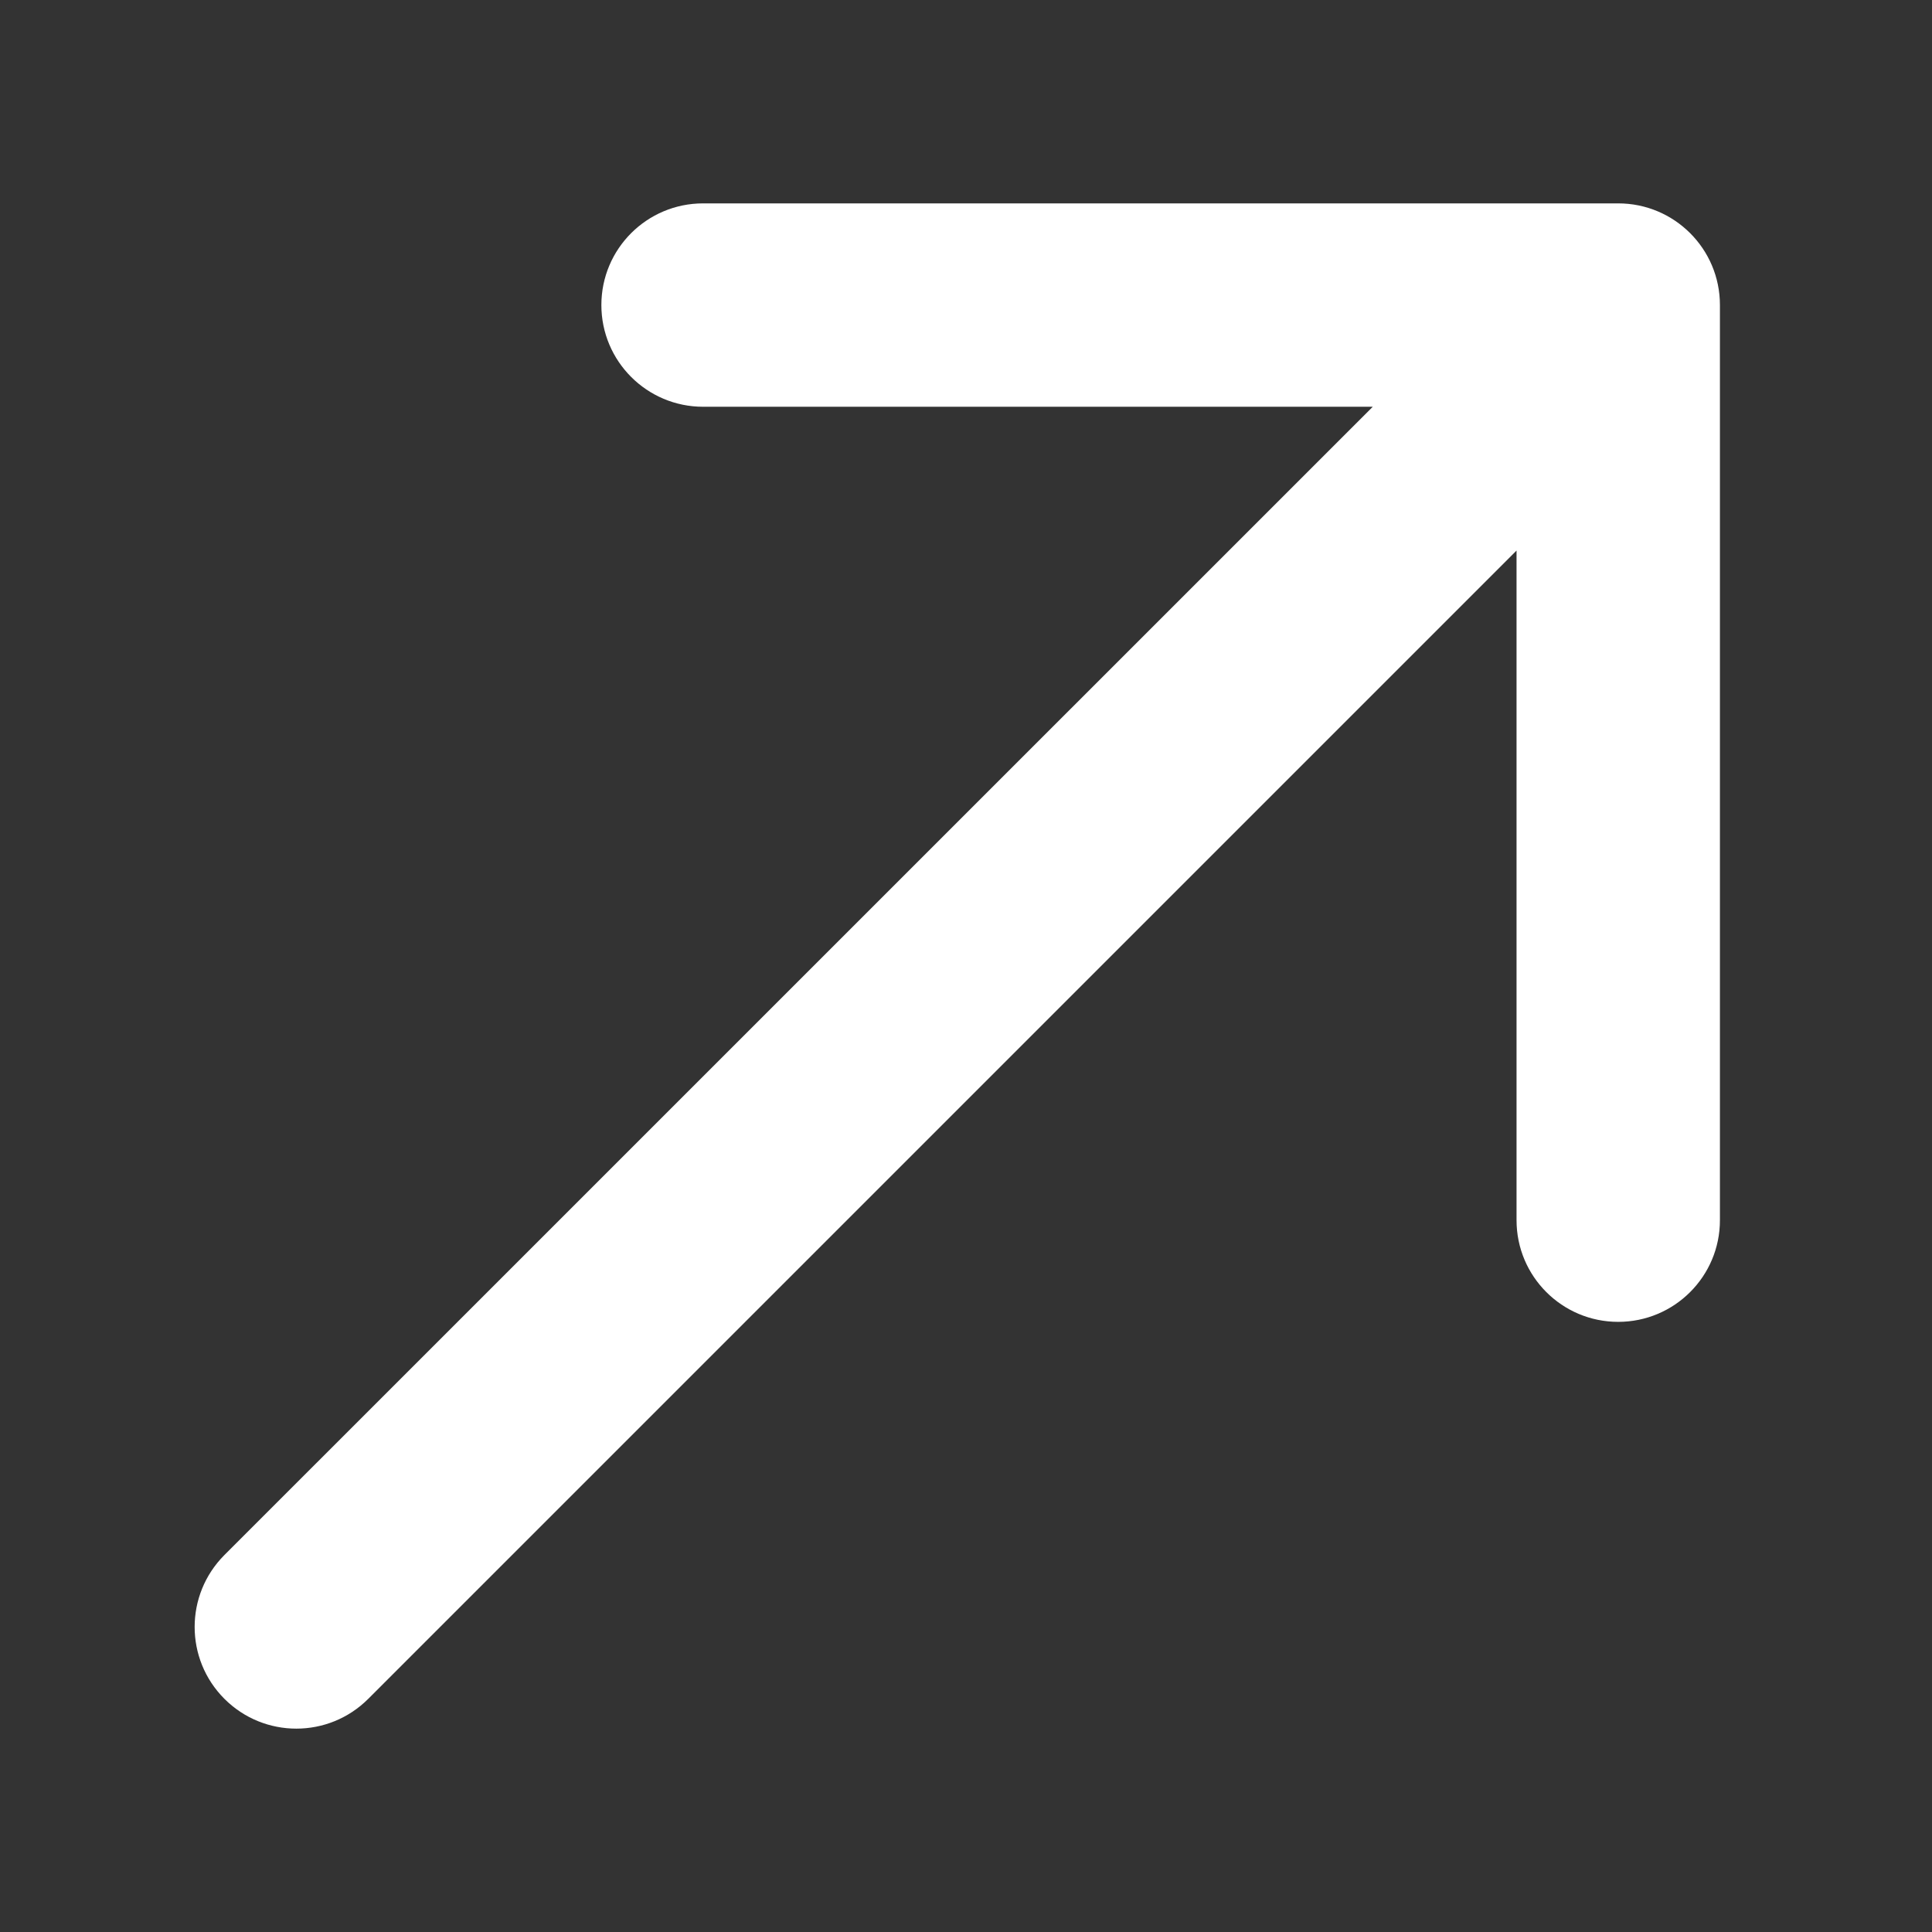 <?xml version="1.0" encoding="UTF-8"?> <svg xmlns="http://www.w3.org/2000/svg" width="26" height="26" viewBox="0 0 26 26" fill="none"><rect x="0" y="0" width="26" height="26" fill="#333333" stroke="none"/><path fill-rule="evenodd" clip-rule="evenodd" d="M9.462 2.737L21.777 2.737C22.533 2.737 23.146 3.349 23.146 4.105L23.146 16.421C23.146 17.177 22.533 17.789 21.777 17.789C21.022 17.789 20.409 17.177 20.409 16.421L20.409 7.409L4.956 22.862C4.421 23.397 3.555 23.397 3.02 22.862C2.486 22.328 2.486 21.462 3.02 20.927L18.474 5.474L9.462 5.474C8.706 5.474 8.093 4.861 8.093 4.105C8.093 3.349 8.706 2.737 9.462 2.737Z" fill="white"></path></svg> 
